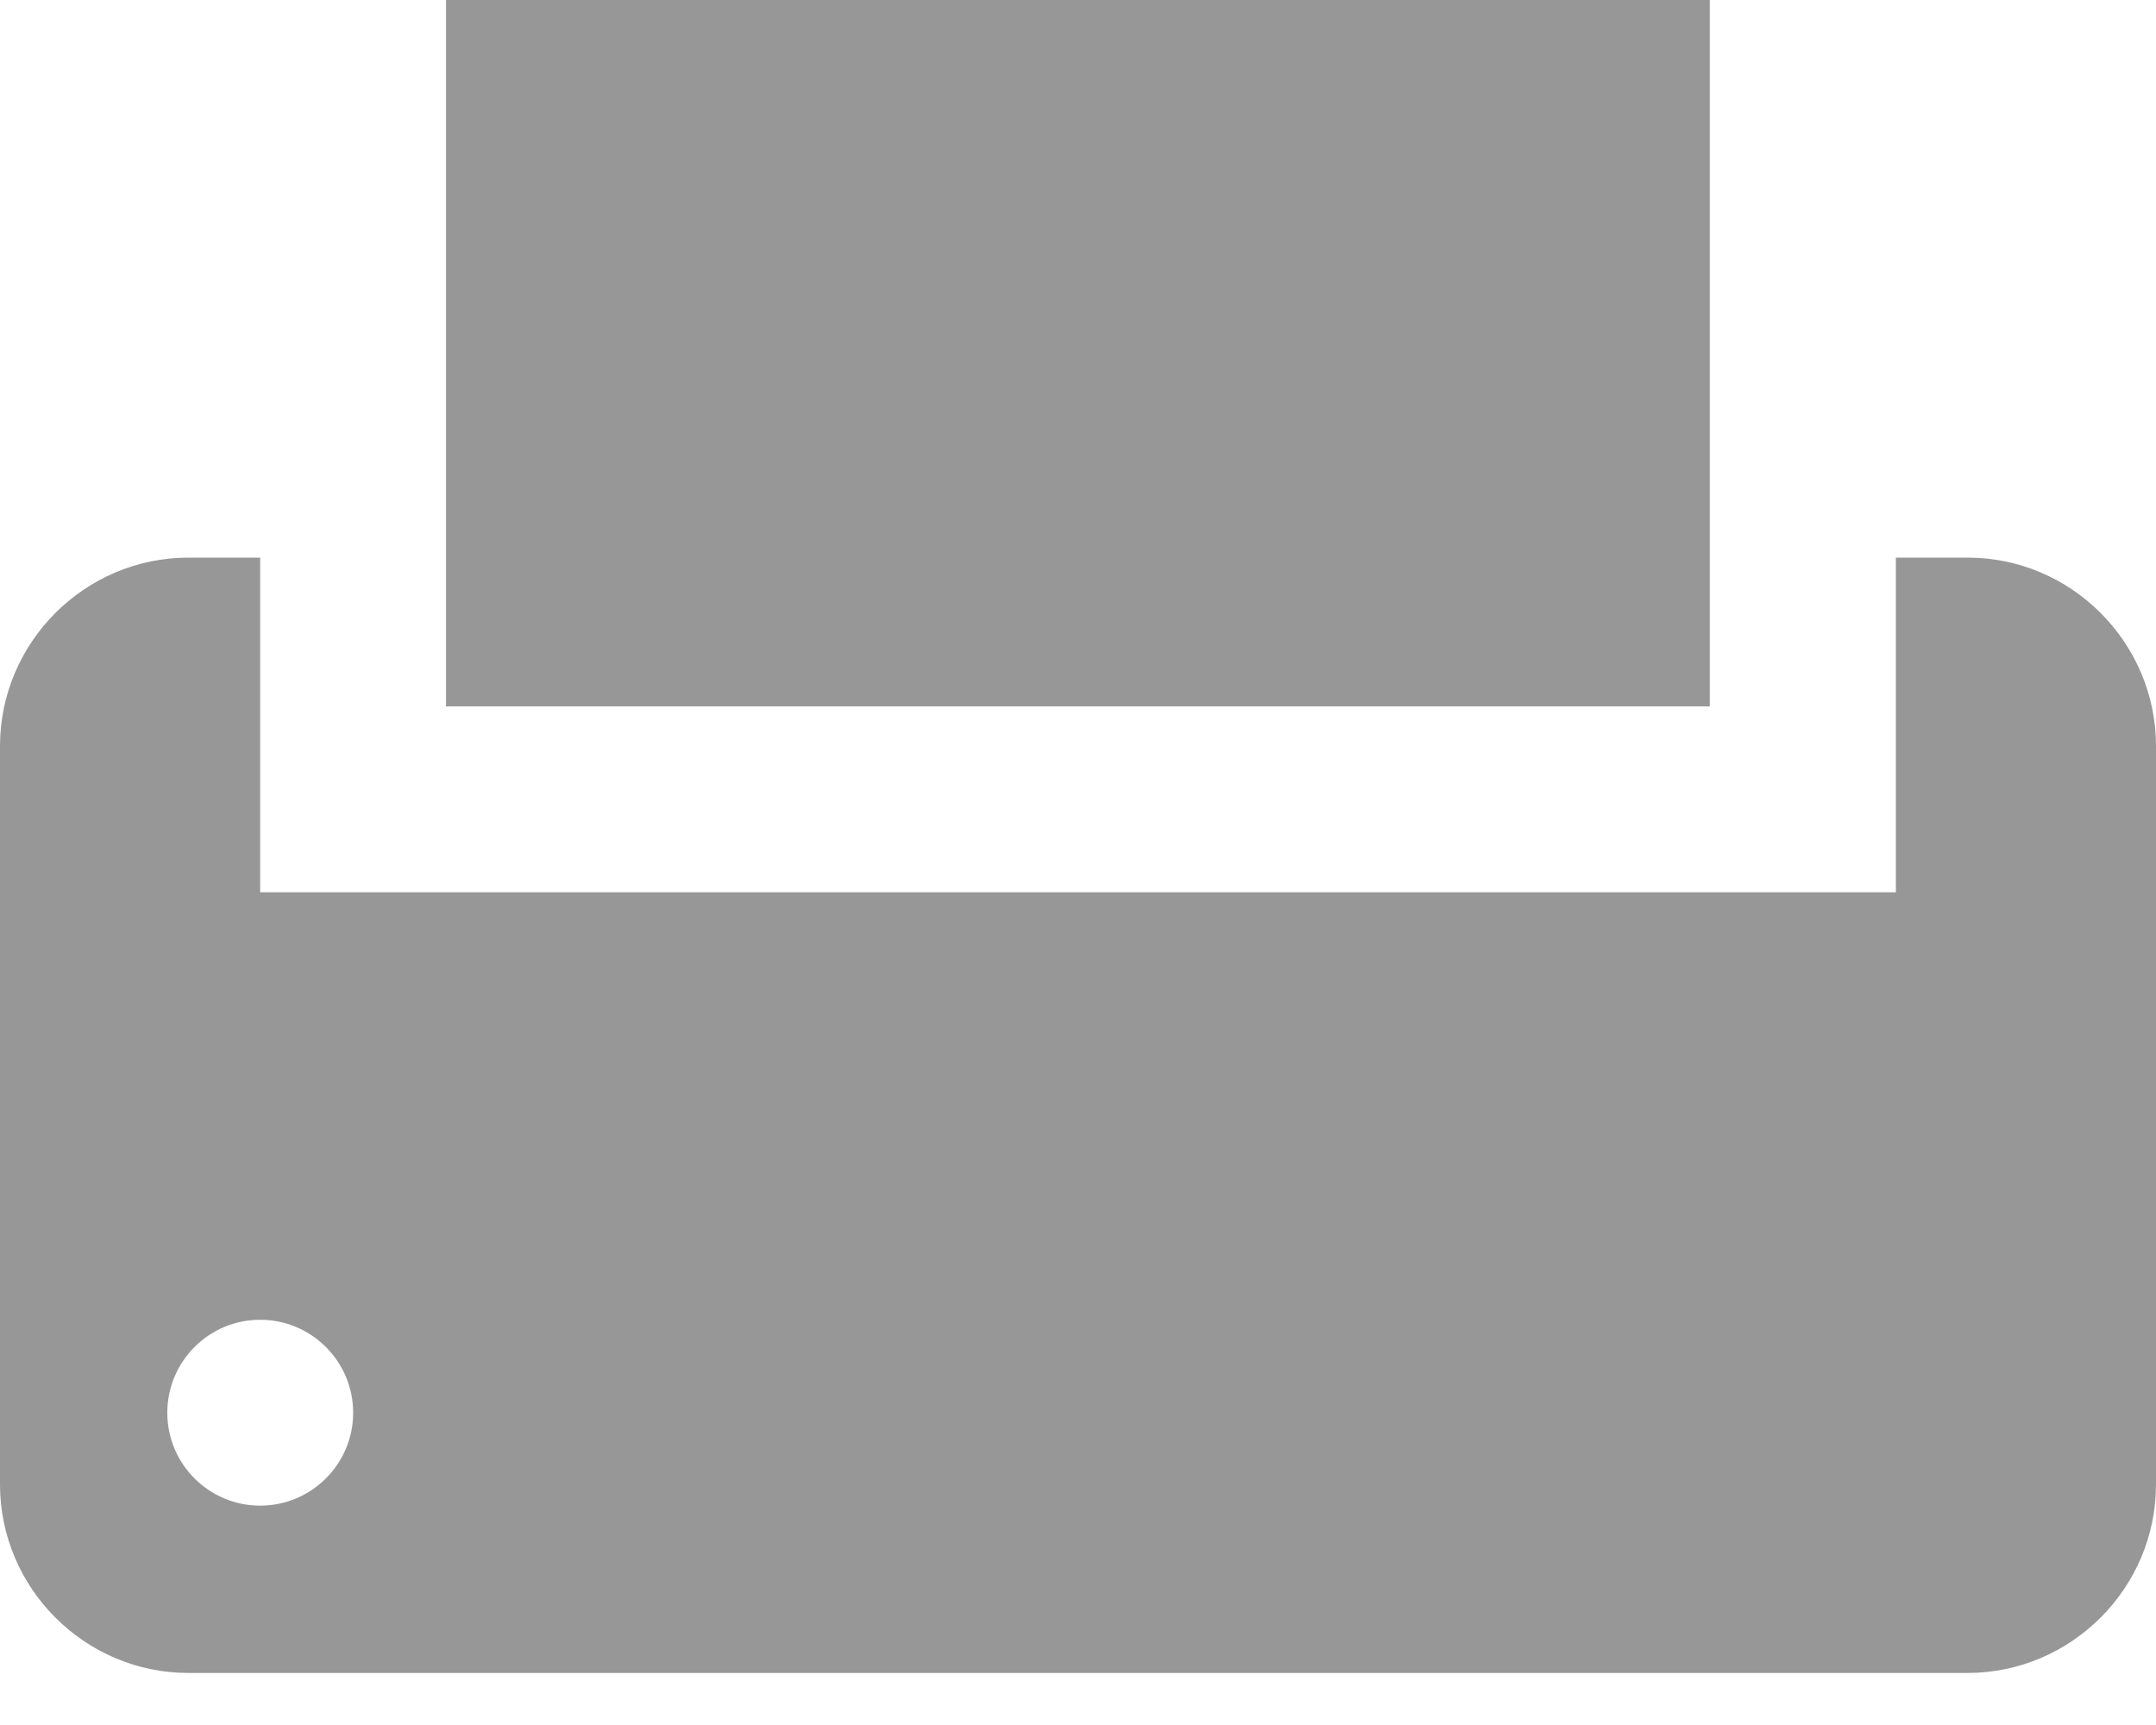 <?xml version="1.0" encoding="UTF-8"?>
<svg width="15px" height="12px" viewBox="0 0 15 12" version="1.1" xmlns="http://www.w3.org/2000/svg" xmlns:xlink="http://www.w3.org/1999/xlink">
    <!-- Generator: Sketch 53.2 (72643) - https://sketchapp.com -->
    <title>Group</title>
    <desc>Created with Sketch.</desc>
    <g id="Symbols" stroke="none" stroke-width="1" fill="none" fill-rule="evenodd">
        <g id="Element/Footer" transform="translate(-788, -325)" fill="#979797" fill-rule="nonzero">
            <g id="noun_fax_99447" transform="translate(788, 325)">
                <g id="Group">
                    <g>
                        <rect id="Rectangle" x="3.103" y="0" width="8.793" height="4.914"></rect>
                        <path d="M13.689,3.879 L13.19,3.879 L13.19,6.207 L1.81,6.207 L1.81,3.879 L1.311,3.879 C0.59,3.879 0,4.469 0,5.191 L0,10.326 C0,11.048 0.59,11.638 1.311,11.638 L13.688,11.638 C14.41,11.638 15,11.048 15,10.326 L15,5.191 C15,4.469 14.41,3.879 13.689,3.879 Z M1.81,10.474 C1.453,10.474 1.164,10.184 1.164,9.828 C1.164,9.471 1.453,9.181 1.81,9.181 C2.167,9.181 2.457,9.471 2.457,9.828 C2.457,10.184 2.167,10.474 1.81,10.474 Z" id="Shape"></path>
                    </g>
                </g>
            </g>
        </g>
    </g>
</svg>